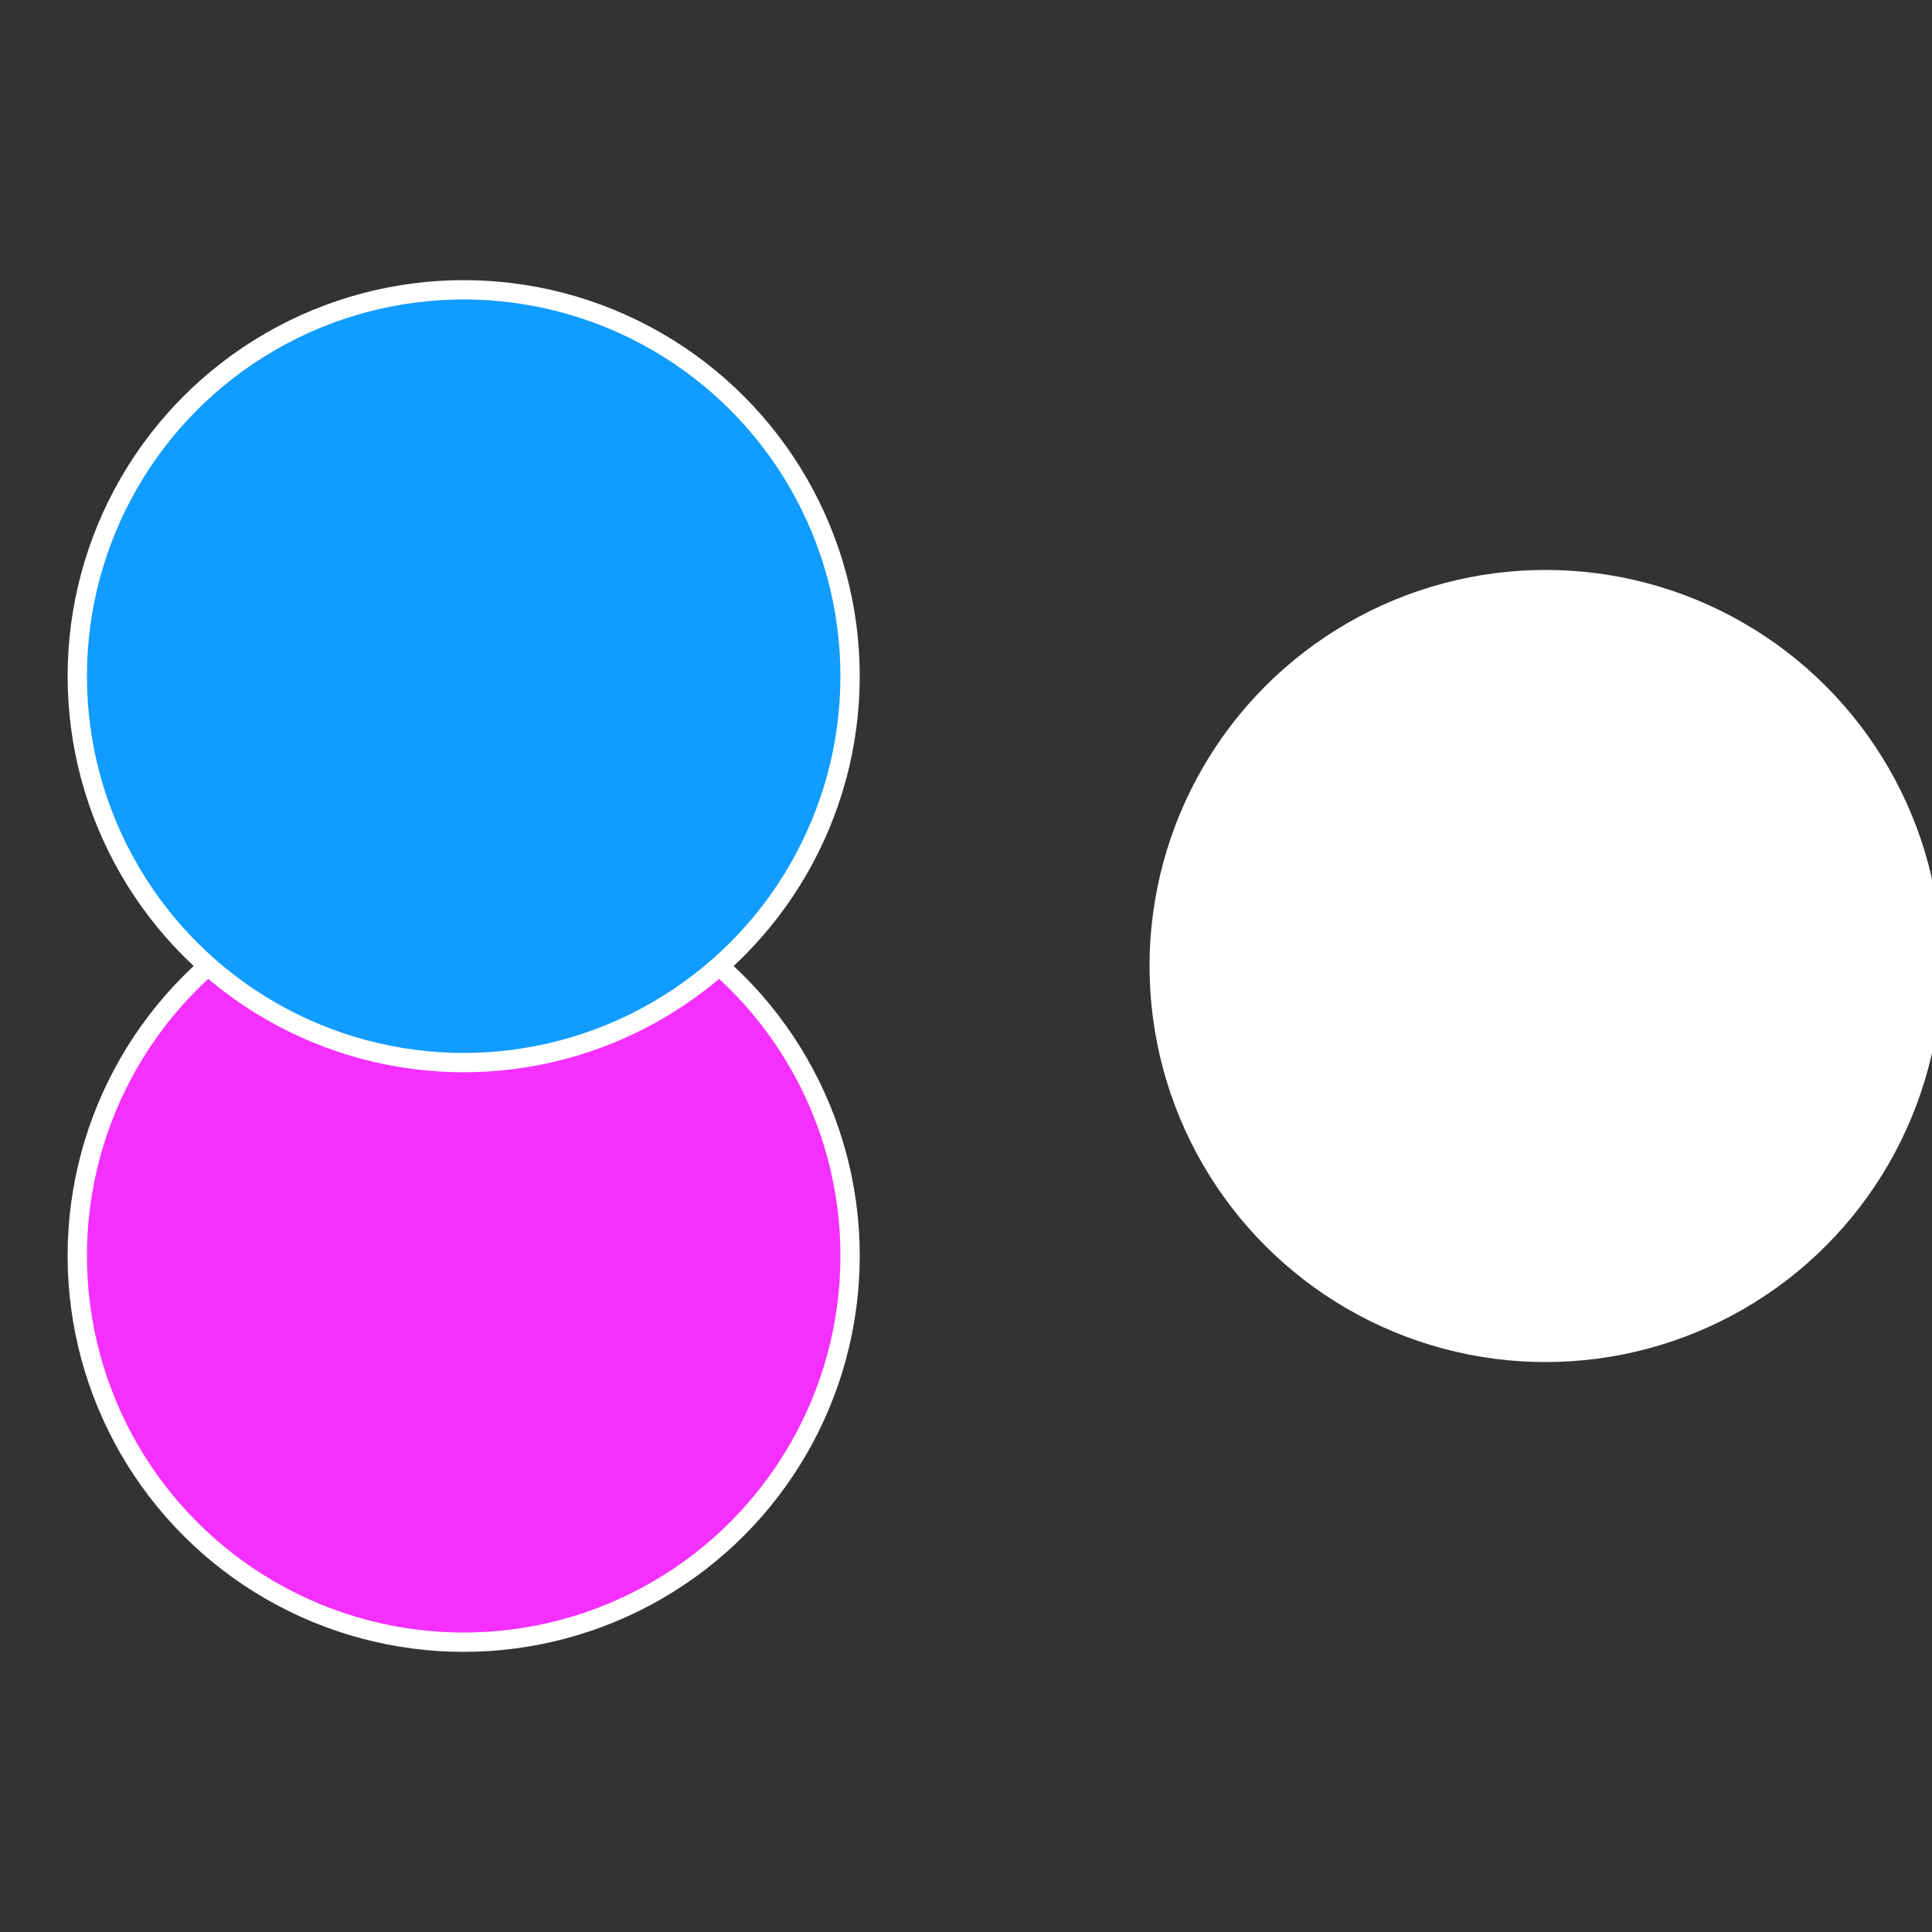 <?xml version="1.0" standalone="no"?>
<svg width="500" height="500" viewBox="-1 -1 2 2" xmlns="http://www.w3.org/2000/svg">
 
                <rect x="-1" y="-1" width="2" height="2" fill="#333333" stroke="none"/>
 
                <circle cx="0.6" cy="0" r="0.4" fill="#ffffffffffffef49119cfffffffffffffebb" stroke="#fff" stroke-width="1%" />
             
                <circle cx="-0.52" cy="0.3" r="0.4" fill="#f52ffffffffffffef49119c" stroke="#fff" stroke-width="1%" />
             
                <circle cx="-0.52" cy="-0.3" r="0.4" fill="#119cffffffffffffef49fffffffffffff193" stroke="#fff" stroke-width="1%" />
            </svg>
